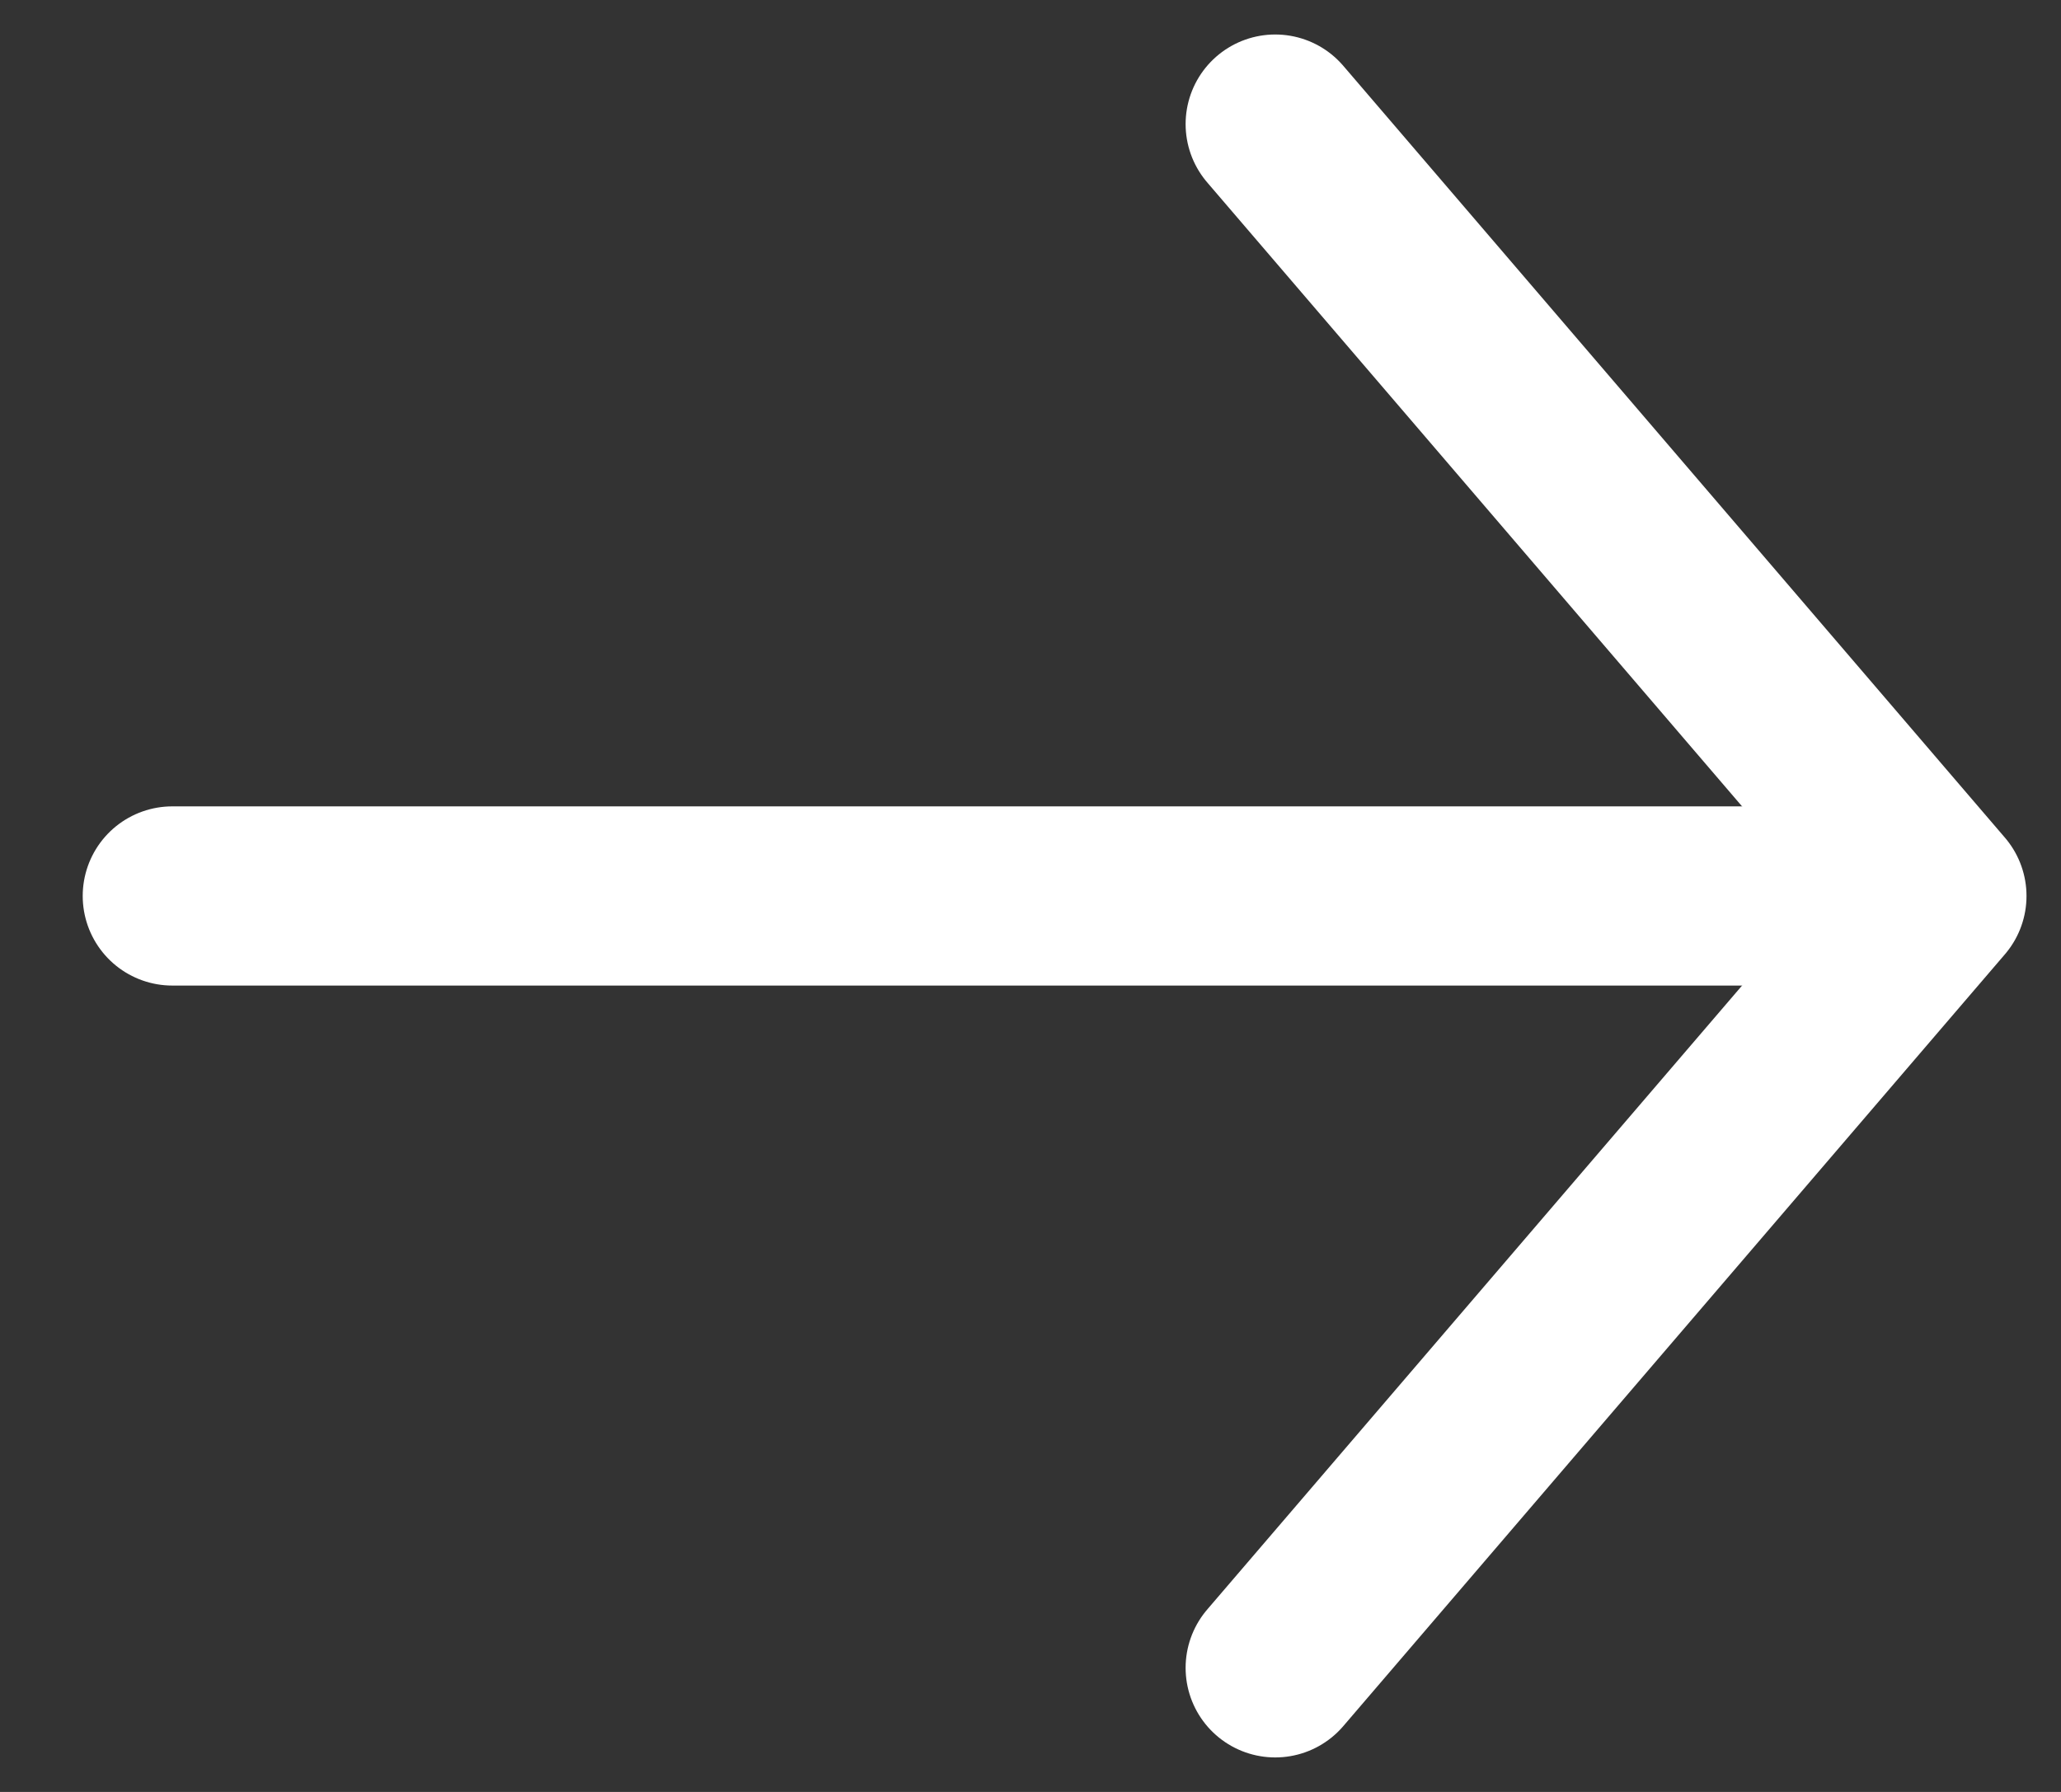 <?xml version="1.0" encoding="UTF-8"?>
<svg width="23px" height="20px" viewBox="0 0 23 20" version="1.1" xmlns="http://www.w3.org/2000/svg" xmlns:xlink="http://www.w3.org/1999/xlink">
    <rect x="0" y="0" width="23" height="20" fill="#333333" stroke="none"/>
    <!-- Generator: Sketch 48.2 (47327) - http://www.bohemiancoding.com/sketch -->
    <title>arrow-right-32-white</title>
    <desc>Created with Sketch.</desc>
    <defs></defs>
    <g id="Desktop-kapcsolat" stroke="none" stroke-width="1" fill="none" fill-rule="evenodd" transform="translate(-907, -448)">
        <g id="Group-2" transform="translate(675, 417)">
            <g id="arrow-right-32-white" transform="translate(245, 41) scale(-1, 1) translate(-245, -41) translate(229, 25)">
                <rect id="icon-touch-area" fill-opacity="0" fill="#FFFFFF" x="0" y="0" width="32" height="32"></rect>
                <path d="M8.615,16 L27.077,16" id="Stroke-1" stroke="#FFFFFF" stroke-width="2" stroke-linecap="round"></path>
                <polyline id="Stroke-3" stroke="#FFFFFF" stroke-width="2" stroke-linecap="round" stroke-linejoin="round" points="14.769 7.385 7.385 16 14.769 24.615"></polyline>
            </g>
        </g>
    </g>
</svg>